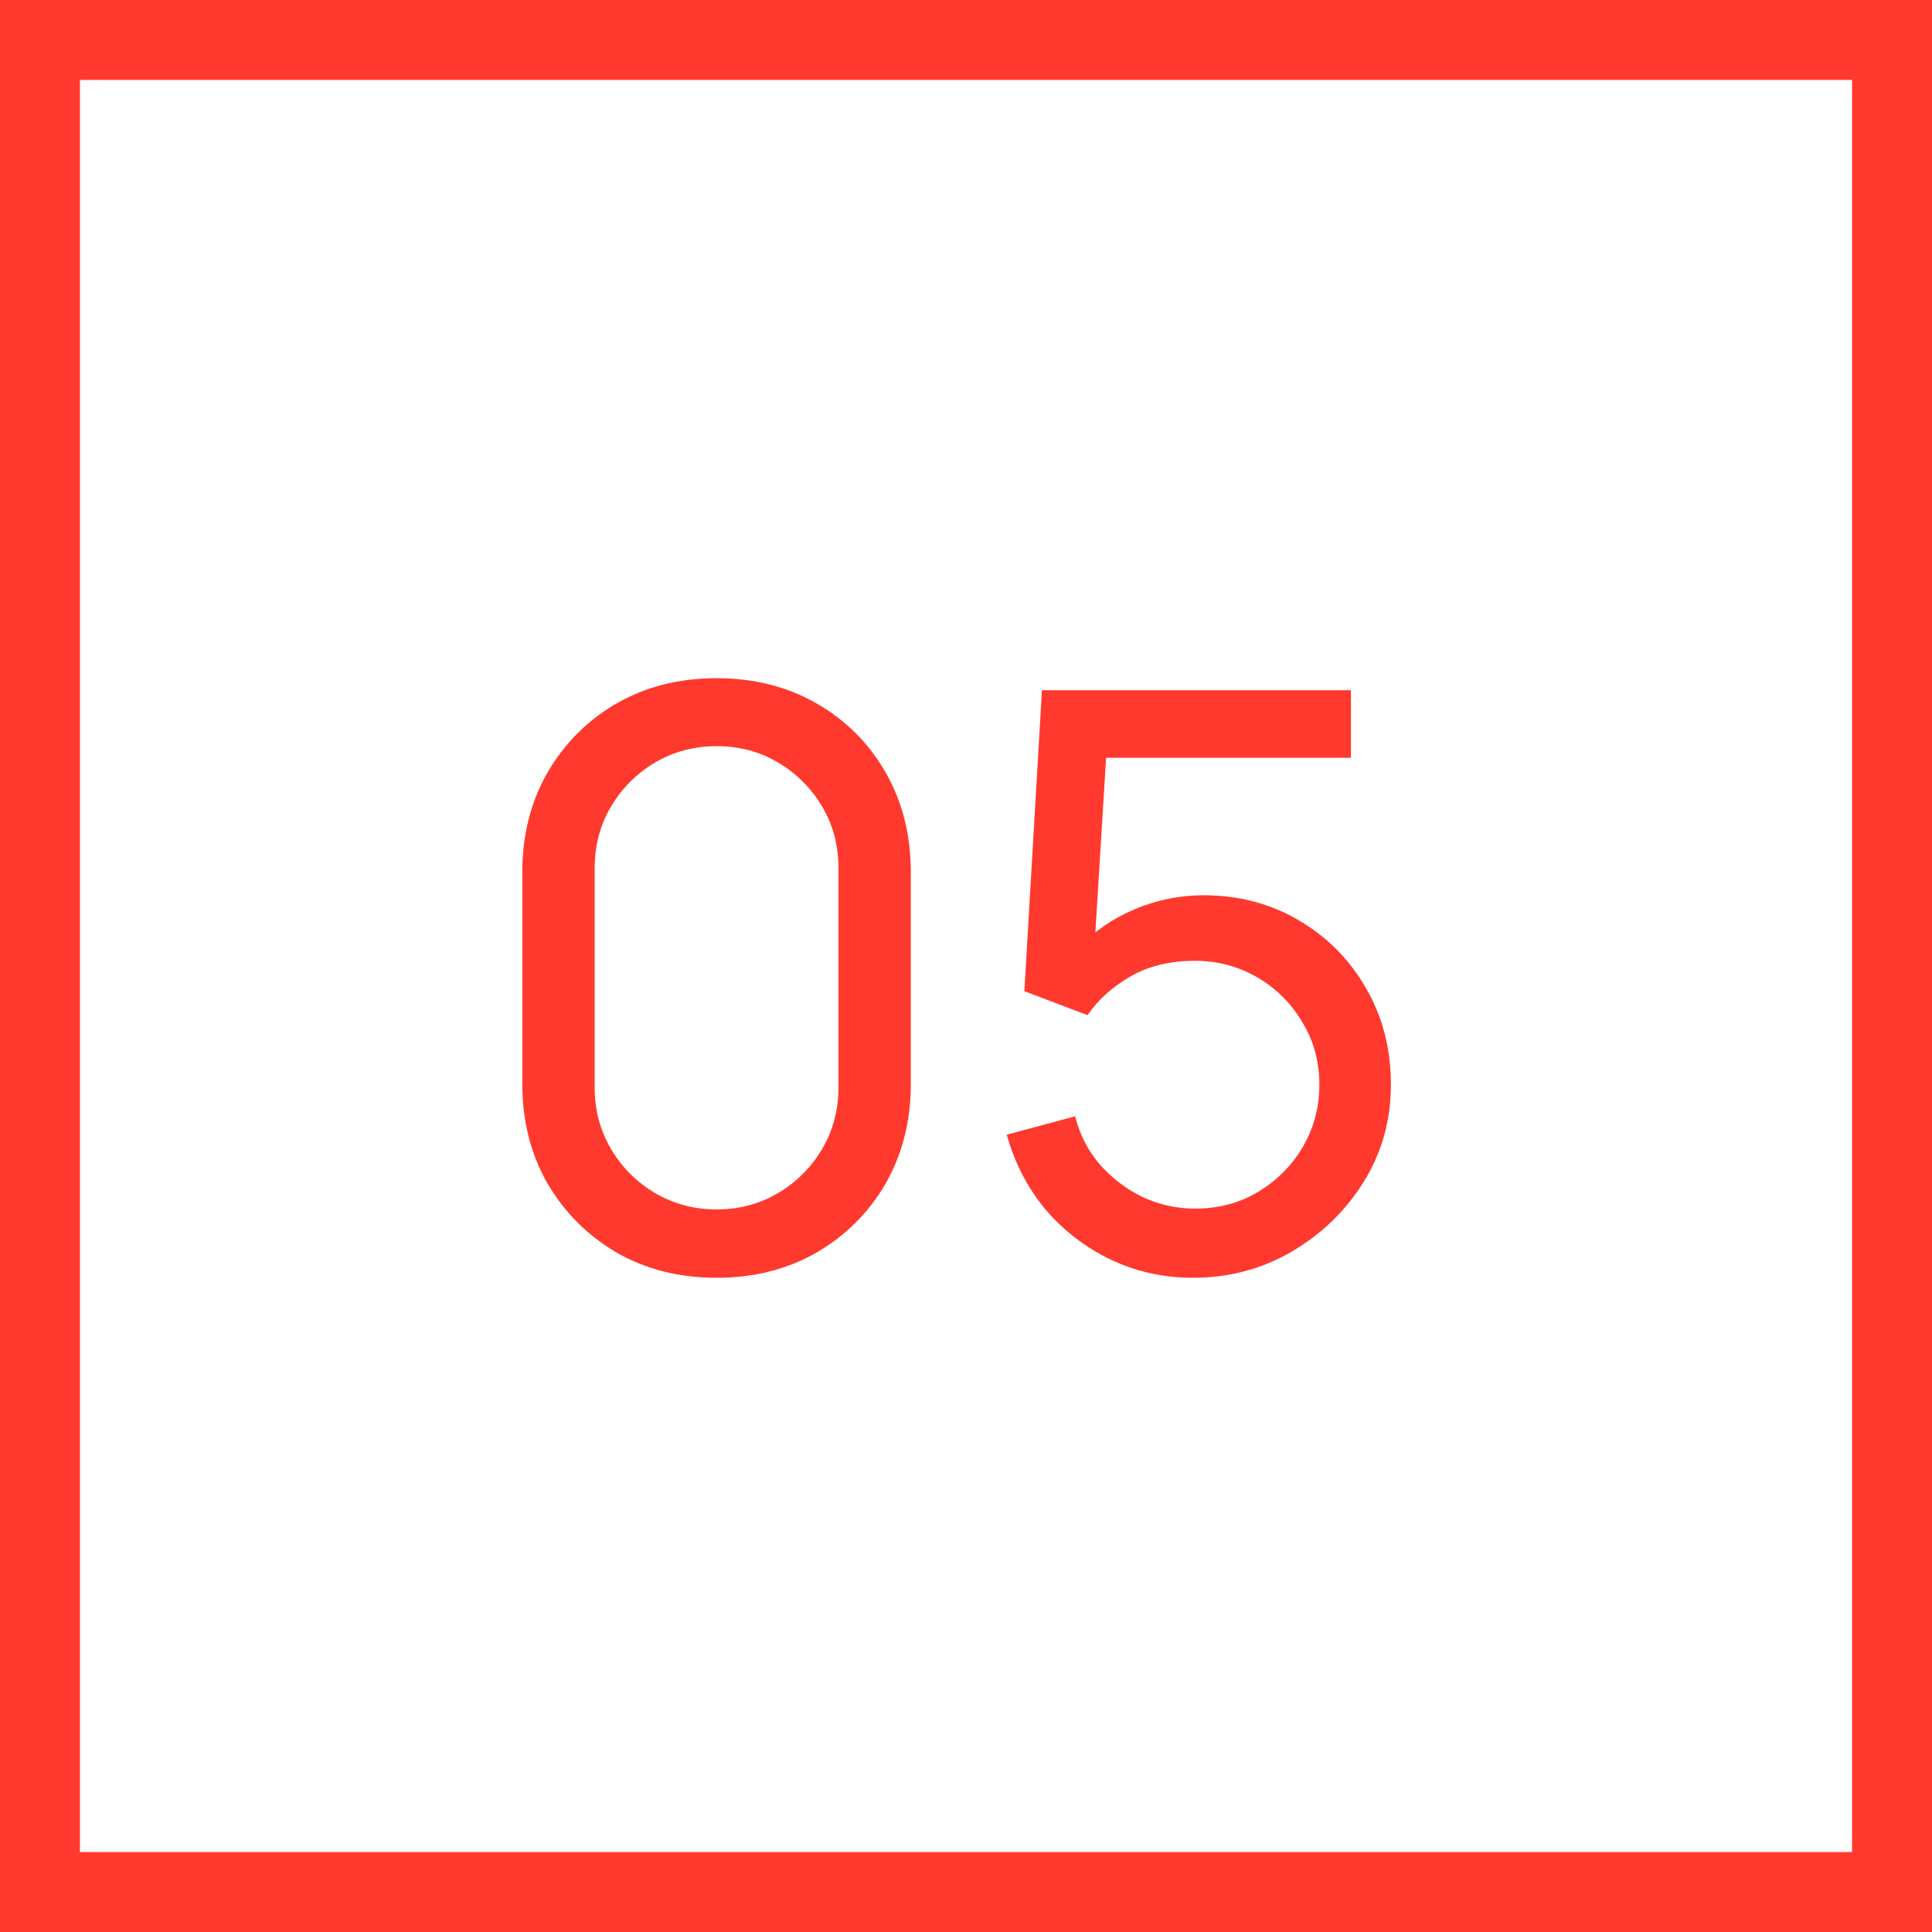 <?xml version="1.0" encoding="UTF-8"?> <svg xmlns="http://www.w3.org/2000/svg" width="29" height="29" viewBox="0 0 29 29" fill="none"><rect x="0.6" y="0.6" width="27.8" height="27.8" stroke="#FF392D" stroke-width="1.2"></rect><path d="M10.756 19.18C10.196 19.18 9.696 19.054 9.256 18.802C8.82 18.546 8.474 18.2 8.218 17.764C7.966 17.324 7.84 16.824 7.84 16.264V13.096C7.84 12.536 7.966 12.036 8.218 11.596C8.474 11.156 8.82 10.81 9.256 10.558C9.696 10.306 10.196 10.18 10.756 10.18C11.316 10.18 11.816 10.306 12.256 10.558C12.696 10.81 13.042 11.156 13.294 11.596C13.546 12.036 13.672 12.536 13.672 13.096V16.264C13.672 16.824 13.546 17.324 13.294 17.764C13.042 18.2 12.696 18.546 12.256 18.802C11.816 19.054 11.316 19.18 10.756 19.18ZM10.756 18.154C11.096 18.154 11.404 18.072 11.68 17.908C11.956 17.744 12.176 17.524 12.34 17.248C12.504 16.968 12.586 16.66 12.586 16.324V13.03C12.586 12.69 12.504 12.382 12.34 12.106C12.176 11.83 11.956 11.61 11.68 11.446C11.404 11.282 11.096 11.2 10.756 11.2C10.42 11.2 10.112 11.282 9.832 11.446C9.556 11.61 9.336 11.83 9.172 12.106C9.008 12.382 8.926 12.69 8.926 13.03V16.324C8.926 16.66 9.008 16.968 9.172 17.248C9.336 17.524 9.556 17.744 9.832 17.908C10.112 18.072 10.42 18.154 10.756 18.154ZM17.908 19.18C17.464 19.18 17.05 19.088 16.666 18.904C16.286 18.72 15.96 18.468 15.688 18.148C15.42 17.824 15.228 17.452 15.112 17.032L16.138 16.756C16.21 17.04 16.338 17.286 16.522 17.494C16.706 17.698 16.92 17.858 17.164 17.974C17.412 18.086 17.67 18.142 17.938 18.142C18.29 18.142 18.606 18.058 18.886 17.89C19.17 17.718 19.394 17.492 19.558 17.212C19.722 16.928 19.804 16.618 19.804 16.282C19.804 15.934 19.718 15.62 19.546 15.34C19.378 15.056 19.152 14.832 18.868 14.668C18.584 14.504 18.274 14.422 17.938 14.422C17.558 14.422 17.232 14.502 16.96 14.662C16.692 14.818 16.48 15.01 16.324 15.238L15.376 14.878L15.64 10.36H20.278V11.374H16.156L16.63 10.93L16.408 14.548L16.174 14.242C16.414 13.986 16.7 13.788 17.032 13.648C17.368 13.508 17.71 13.438 18.058 13.438C18.594 13.438 19.074 13.564 19.498 13.816C19.922 14.064 20.258 14.404 20.506 14.836C20.754 15.264 20.878 15.746 20.878 16.282C20.878 16.814 20.742 17.3 20.47 17.74C20.198 18.176 19.836 18.526 19.384 18.79C18.936 19.05 18.444 19.18 17.908 19.18Z" fill="#FF392D"></path></svg> 